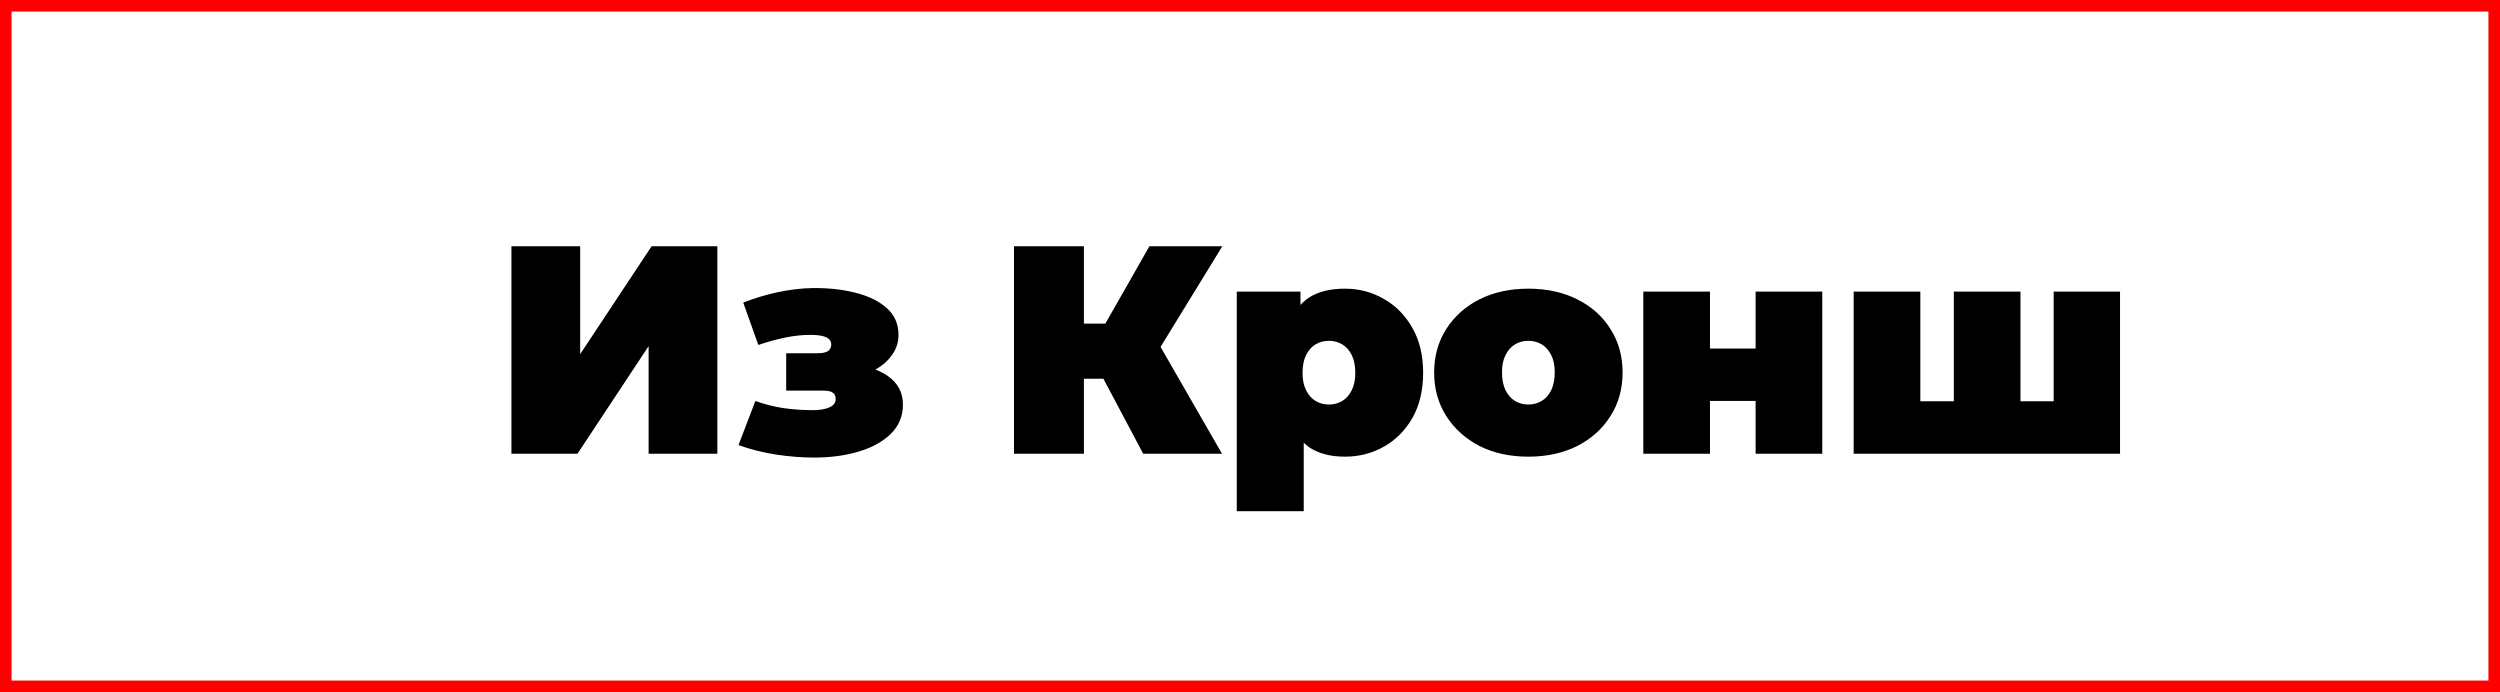 <?xml version="1.0" encoding="UTF-8"?> <svg xmlns="http://www.w3.org/2000/svg" width="1080" height="299" viewBox="0 0 1080 299" fill="none"><rect x="0" y="0" width="1080" height="299" fill="#333333" stroke="none"/><rect x="2.5" y="2.5" width="1075" height="294" fill="white"></rect><rect x="2.5" y="2.5" width="1075" height="294" stroke="#FF0000" stroke-width="5"></rect><path d="M220.936 196V106.4H250.632V152.992L281.48 106.4H309.896V196H280.2V149.536L249.48 196H220.936ZM351.795 197.664C346.419 197.664 340.915 197.237 335.283 196.384C329.736 195.531 324.318 194.165 319.027 192.288L326.323 173.216C330.334 174.667 334.344 175.691 338.355 176.288C342.451 176.885 346.675 177.184 351.027 177.184C352.99 177.184 354.696 177.013 356.147 176.672C357.683 176.331 358.878 175.819 359.731 175.136C360.584 174.453 361.011 173.557 361.011 172.448C361.011 171.083 360.584 170.144 359.731 169.632C358.963 169.035 357.598 168.736 355.635 168.736H339.635V152.608H352.947C354.398 152.608 355.55 152.48 356.403 152.224C357.342 151.968 358.024 151.541 358.451 150.944C358.878 150.347 359.091 149.621 359.091 148.768C359.091 147.915 358.792 147.189 358.195 146.592C357.683 145.995 356.744 145.525 355.379 145.184C354.099 144.843 352.307 144.672 350.003 144.672C346.59 144.672 343.006 145.056 339.251 145.824C335.496 146.592 331.614 147.659 327.603 149.024L321.075 130.72C325.854 128.843 330.803 127.349 335.923 126.24C341.128 125.131 346.163 124.533 351.027 124.448C357.854 124.363 364.083 125.045 369.715 126.496C375.347 127.947 379.827 130.165 383.155 133.152C386.483 136.139 388.147 139.979 388.147 144.672C388.147 148.085 387.08 151.157 384.947 153.888C382.899 156.619 380.126 158.795 376.627 160.416C373.128 162.037 369.203 162.848 364.851 162.848L365.491 157.728C373 157.728 378.974 159.264 383.411 162.336C387.848 165.408 390.067 169.547 390.067 174.752C390.067 179.787 388.318 184.011 384.819 187.424C381.32 190.837 376.67 193.397 370.867 195.104C365.15 196.811 358.792 197.664 351.795 197.664ZM493.851 196L471.579 154.016L495.643 139.936L527.899 196H493.851ZM438.043 196V106.4H468.251V196H438.043ZM459.547 163.616V139.808H493.467V163.616H459.547ZM498.587 154.4L470.811 151.584L496.539 106.4H528.027L498.587 154.4ZM581.004 197.28C574.945 197.28 569.911 196 565.9 193.44C561.975 190.795 559.073 186.827 557.196 181.536C555.319 176.16 554.38 169.333 554.38 161.056C554.38 152.608 555.233 145.739 556.94 140.448C558.732 135.072 561.591 131.104 565.516 128.544C569.441 125.984 574.604 124.704 581.004 124.704C587.148 124.704 592.78 126.197 597.9 129.184C603.02 132.085 607.116 136.267 610.188 141.728C613.26 147.104 614.796 153.547 614.796 161.056C614.796 168.565 613.26 175.051 610.188 180.512C607.116 185.888 603.02 190.027 597.9 192.928C592.78 195.829 587.148 197.28 581.004 197.28ZM534.284 220.832V125.984H561.804V135.456L561.932 161.056L563.212 186.656V220.832H534.284ZM574.092 174.752C576.225 174.752 578.145 174.24 579.852 173.216C581.559 172.192 582.924 170.656 583.948 168.608C584.972 166.56 585.484 164.043 585.484 161.056C585.484 157.984 584.972 155.424 583.948 153.376C582.924 151.328 581.559 149.792 579.852 148.768C578.145 147.744 576.225 147.232 574.092 147.232C571.959 147.232 570.039 147.744 568.332 148.768C566.625 149.792 565.26 151.328 564.236 153.376C563.212 155.424 562.7 157.984 562.7 161.056C562.7 164.043 563.212 166.56 564.236 168.608C565.26 170.656 566.625 172.192 568.332 173.216C570.039 174.24 571.959 174.752 574.092 174.752ZM660.255 197.28C652.319 197.28 645.279 195.744 639.135 192.672C633.076 189.515 628.298 185.205 624.799 179.744C621.3 174.283 619.551 168.011 619.551 160.928C619.551 153.845 621.3 147.573 624.799 142.112C628.298 136.651 633.076 132.384 639.135 129.312C645.279 126.24 652.319 124.704 660.255 124.704C668.191 124.704 675.231 126.24 681.375 129.312C687.519 132.384 692.298 136.651 695.711 142.112C699.21 147.573 700.959 153.845 700.959 160.928C700.959 168.011 699.21 174.283 695.711 179.744C692.298 185.205 687.519 189.515 681.375 192.672C675.231 195.744 668.191 197.28 660.255 197.28ZM660.255 174.752C662.388 174.752 664.308 174.24 666.015 173.216C667.722 172.192 669.087 170.656 670.111 168.608C671.135 166.475 671.647 163.915 671.647 160.928C671.647 157.856 671.135 155.339 670.111 153.376C669.087 151.328 667.722 149.792 666.015 148.768C664.308 147.744 662.388 147.232 660.255 147.232C658.122 147.232 656.202 147.744 654.495 148.768C652.788 149.792 651.423 151.328 650.399 153.376C649.375 155.339 648.863 157.856 648.863 160.928C648.863 163.915 649.375 166.475 650.399 168.608C651.423 170.656 652.788 172.192 654.495 173.216C656.202 174.24 658.122 174.752 660.255 174.752ZM709.909 196V125.984H738.709V150.56H758.421V125.984H787.221V196H758.421V173.216H738.709V196H709.909ZM850.32 173.344L844.048 179.616V125.984H872.848V179.616L866.448 173.344H893.456L887.184 179.616V125.984H915.856V196H800.784V125.984H829.584V179.616L823.312 173.344H850.32Z" fill="black"></path></svg> 